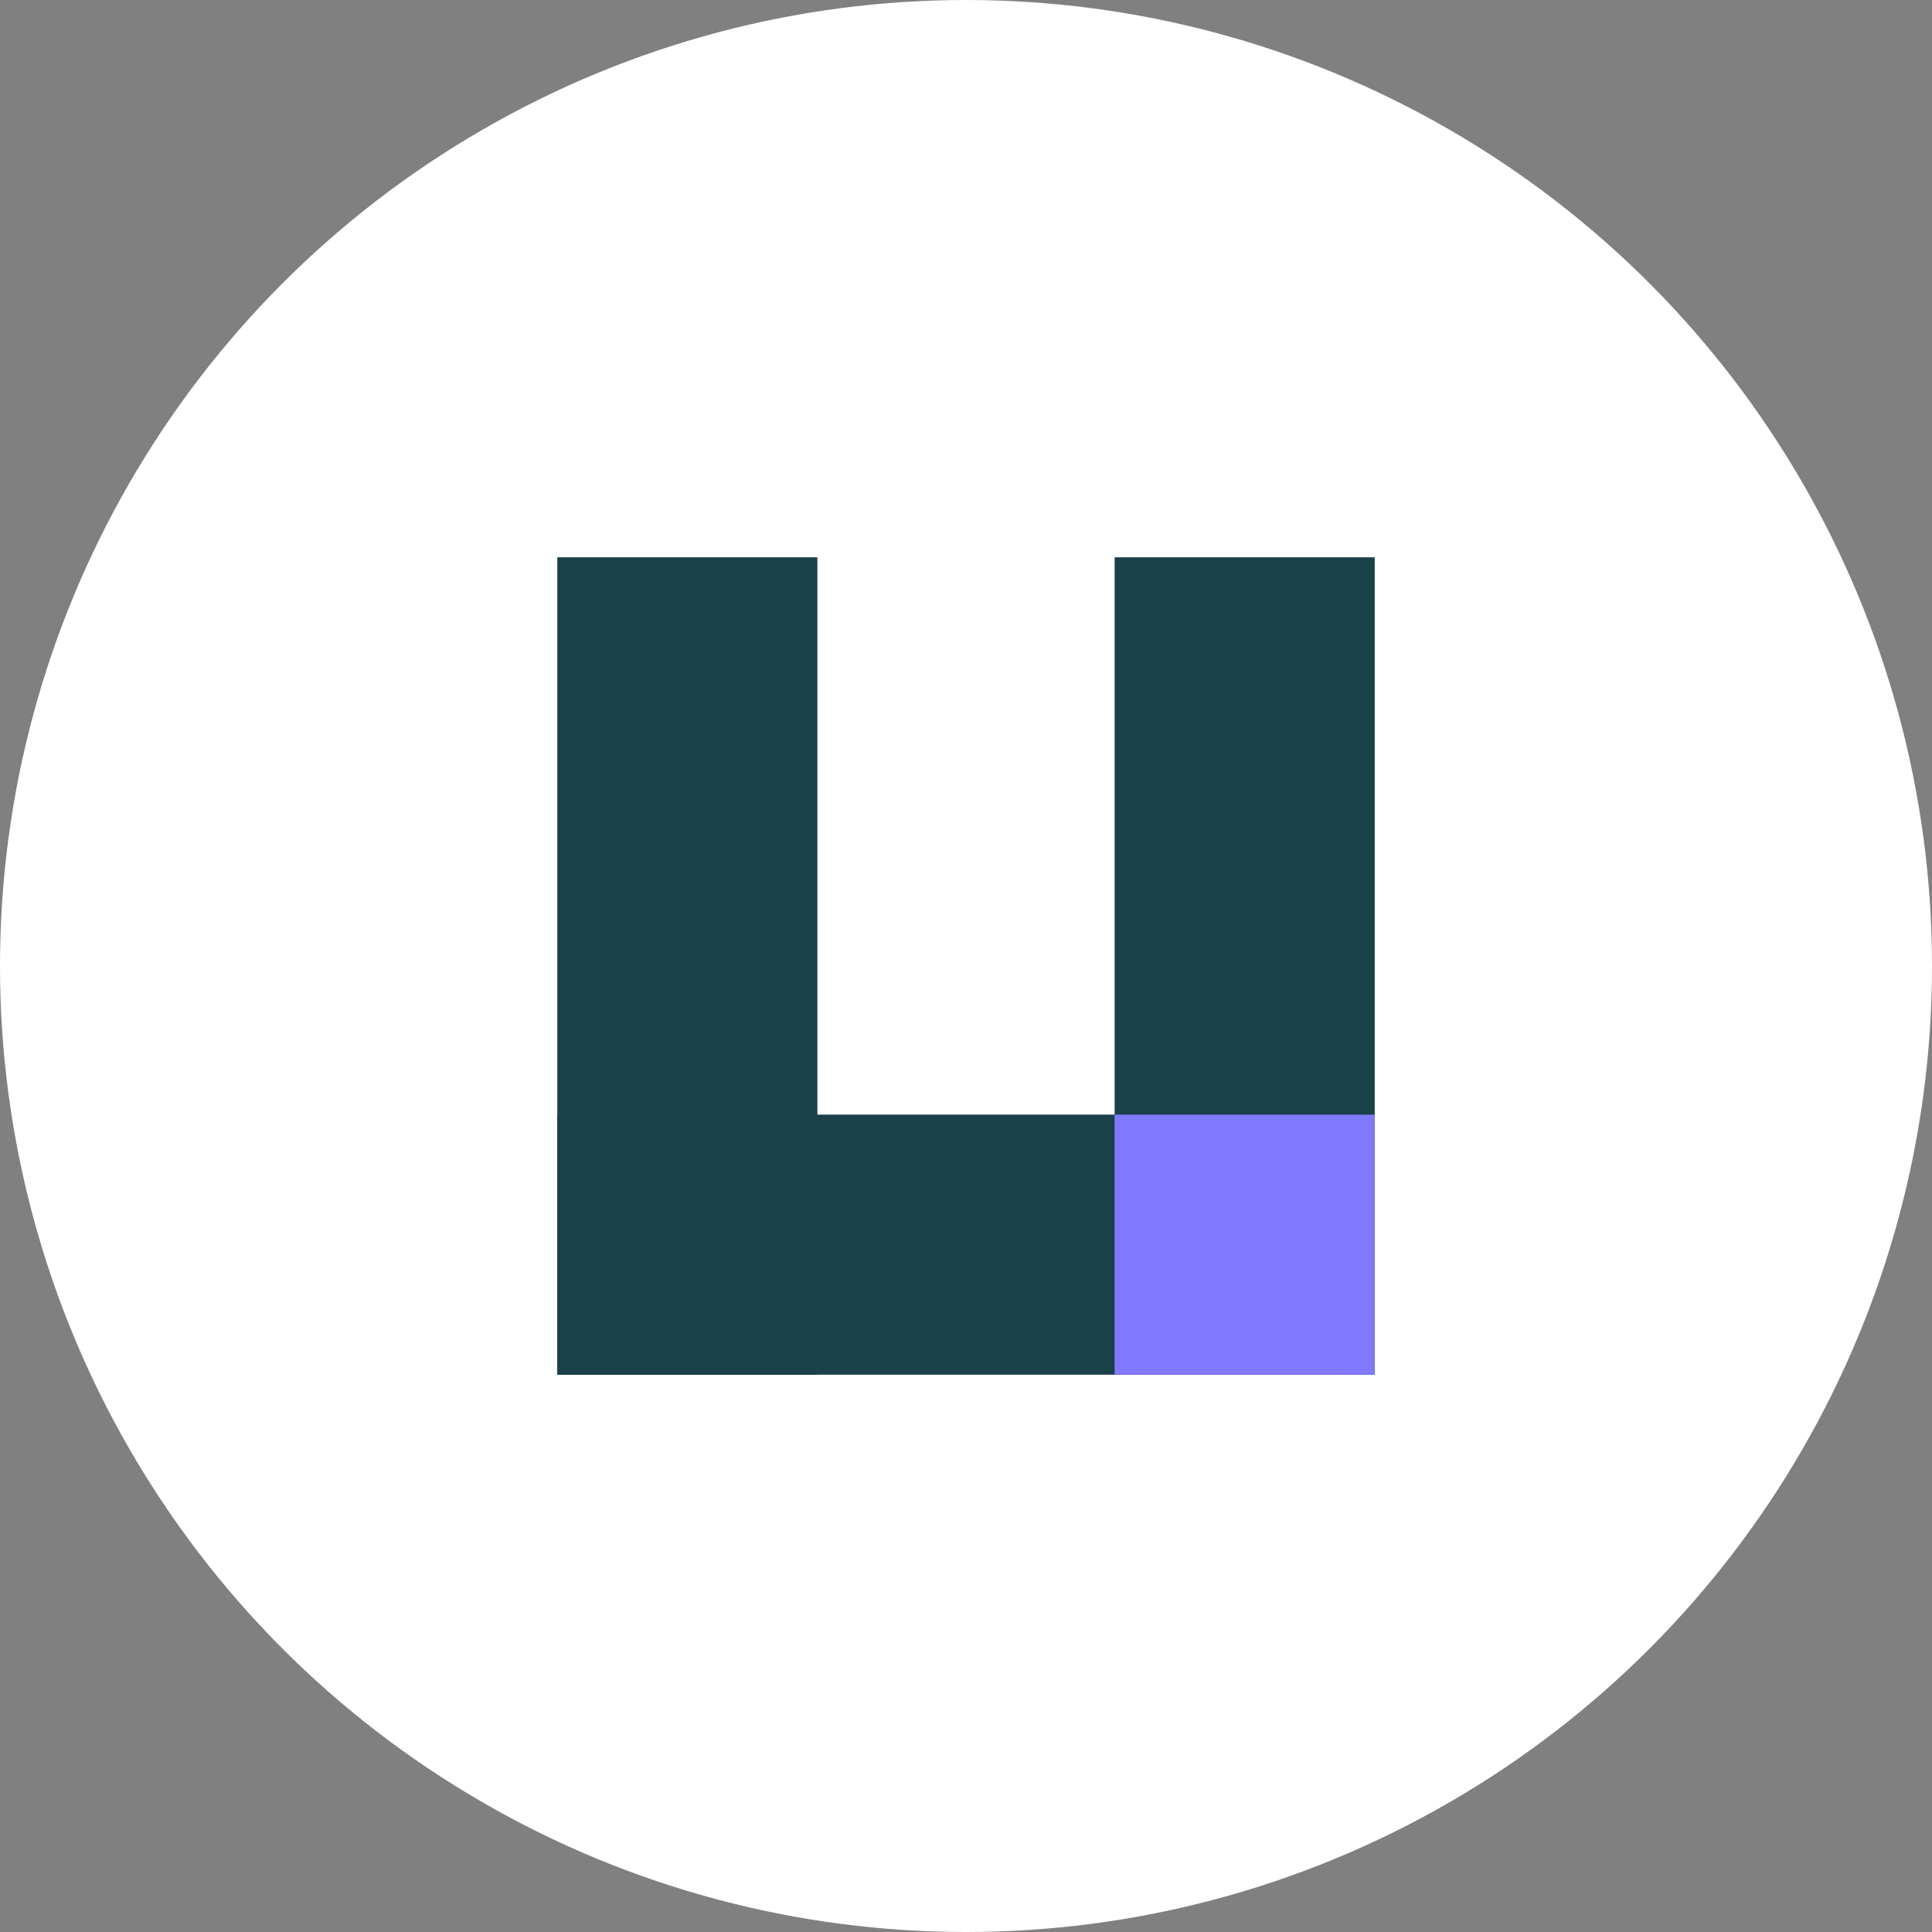 <svg width="334" height="334" viewBox="0 0 334 334" fill="none" xmlns="http://www.w3.org/2000/svg">
<rect x="0" y="0" width="334" height="334" fill="#808080" stroke="none"/>
<circle cx="167" cy="167" r="167" fill="white"/>
<rect x="96.346" y="96.346" width="44.962" height="141.308" fill="#1A4049"/>
<rect x="192.692" y="96.346" width="44.962" height="141.308" fill="#1A4049"/>
<path d="M237.654 192.693L237.654 237.655L96.346 237.655L96.346 192.693L237.654 192.693Z" fill="#1A4049"/>
<rect x="192.692" y="192.693" width="44.962" height="44.962" fill="#817AFE"/>
</svg>
